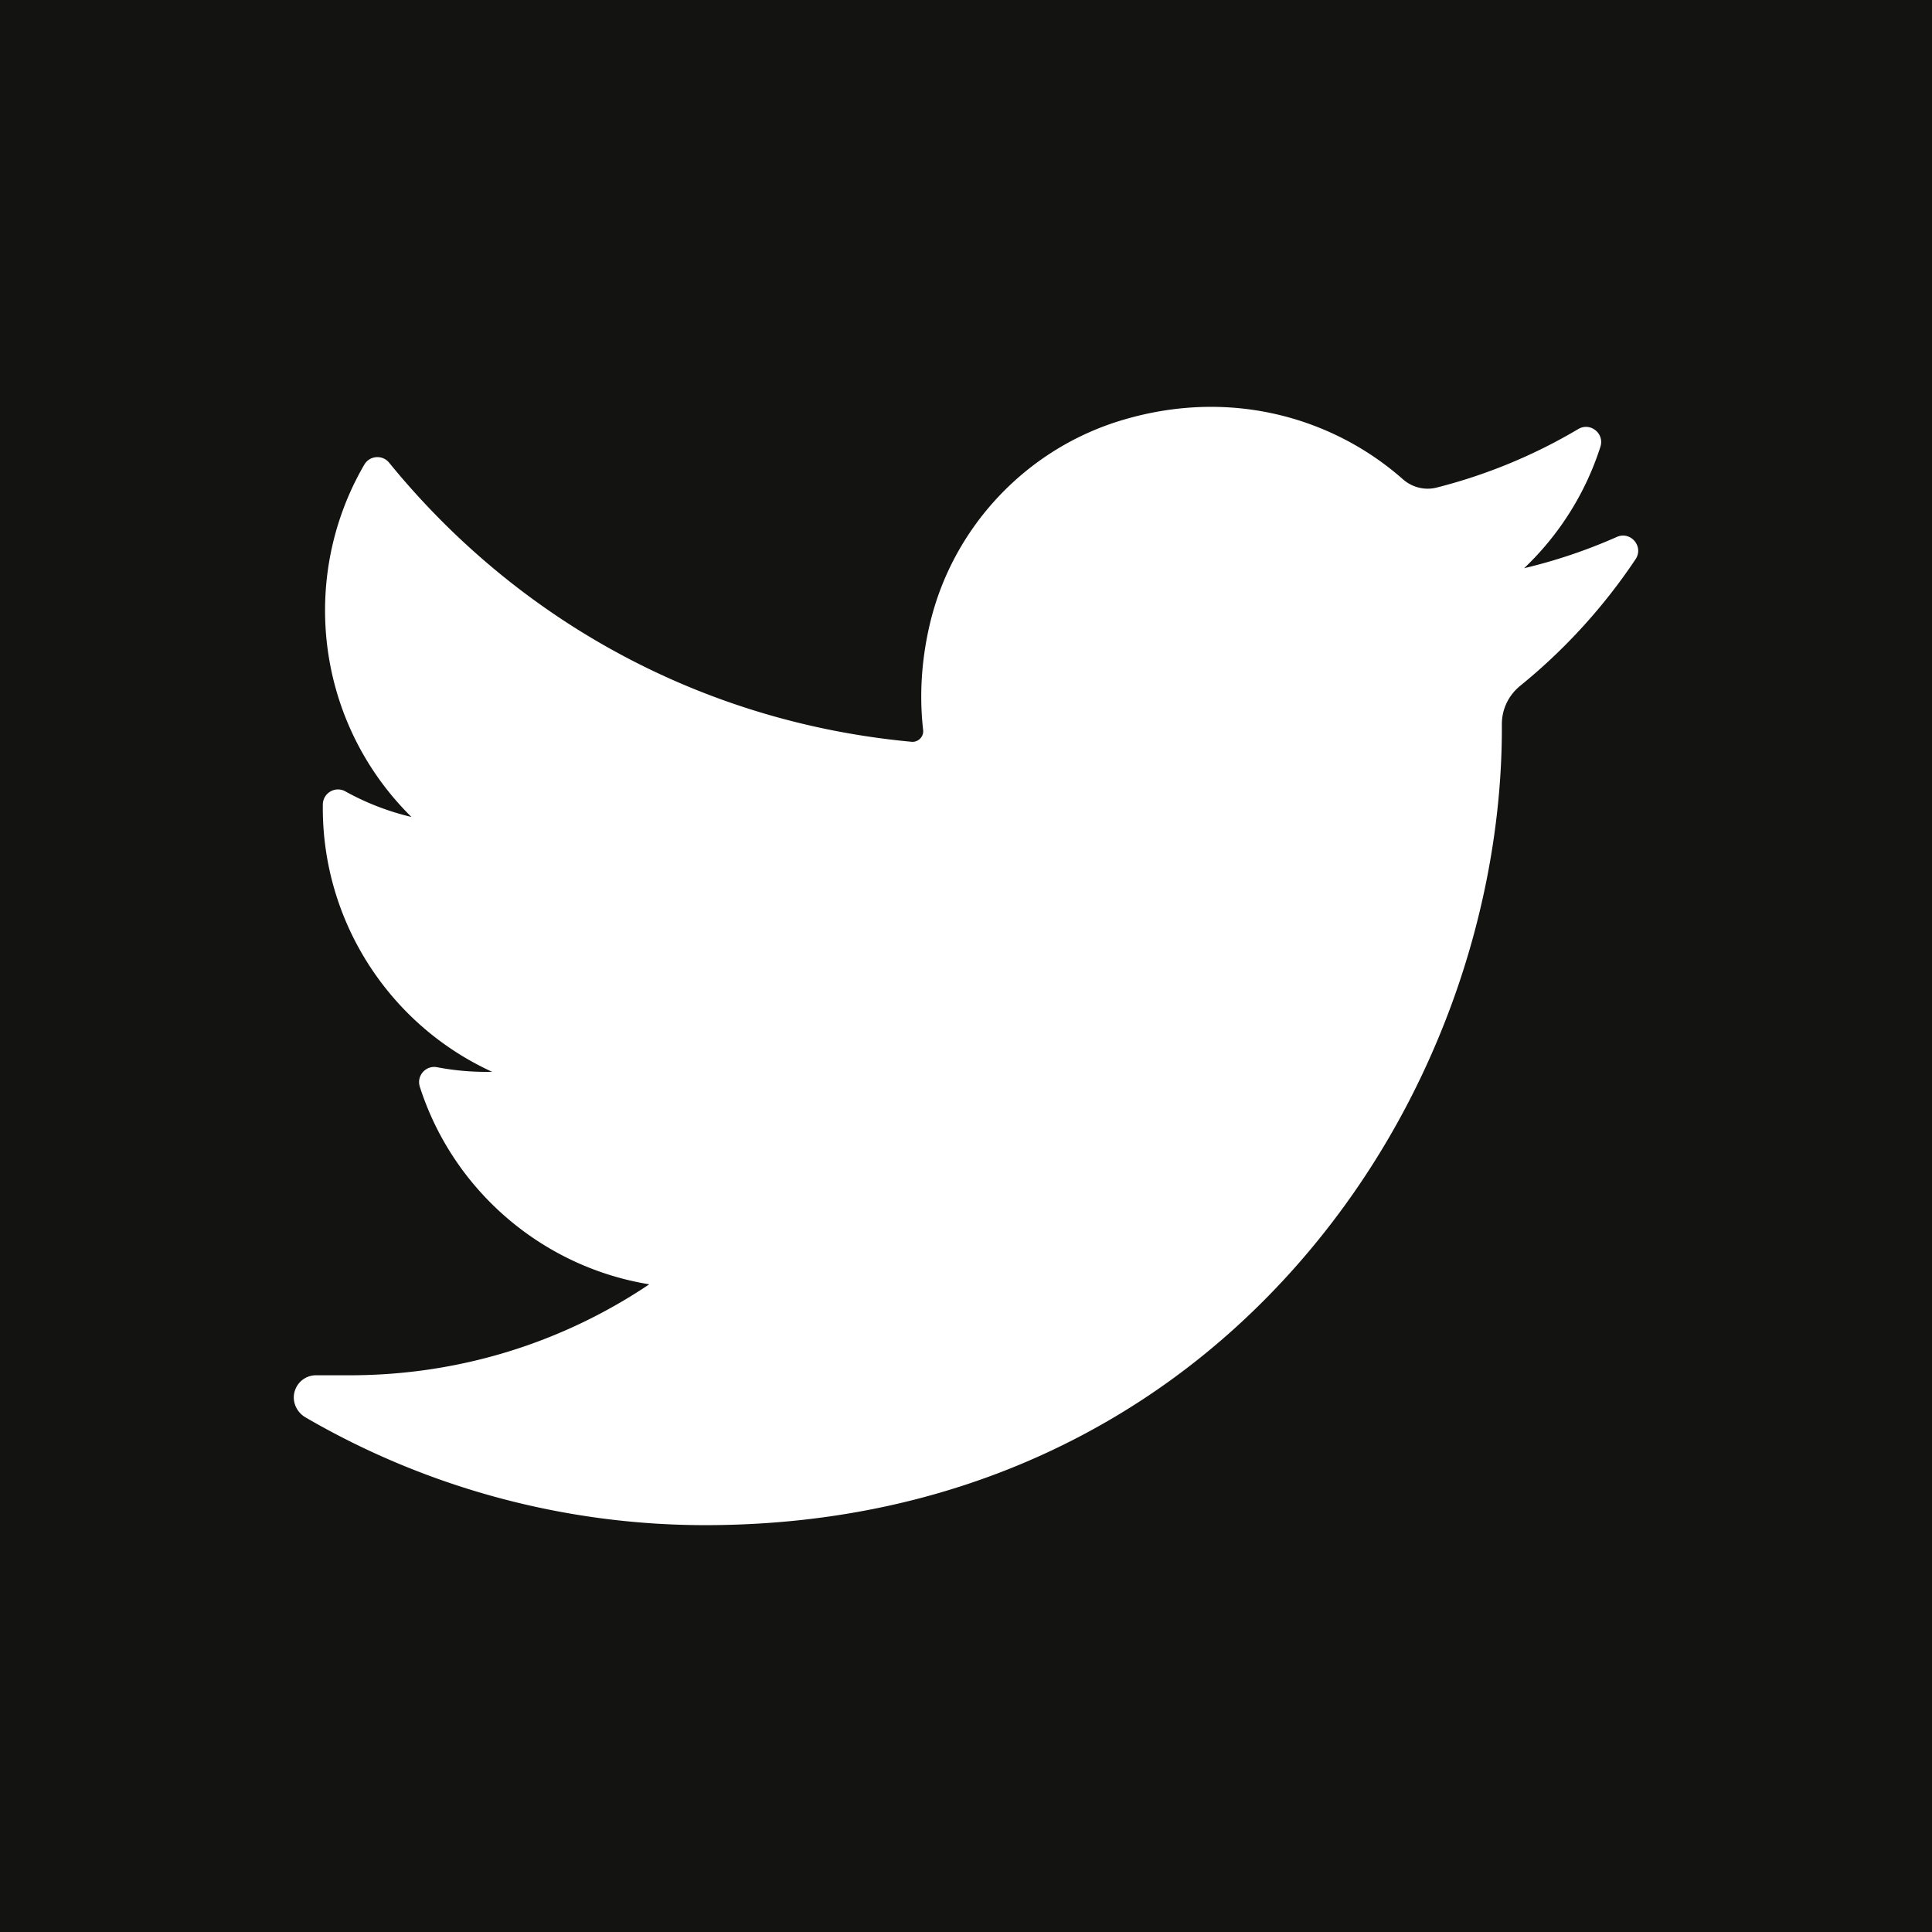 <svg xmlns="http://www.w3.org/2000/svg" width="1238.56" height="1238.56"><path d="M1238.561 1238.56H0V-.001h1238.561V1238.56" fill="#131312"/><path d="M1036.51 344.219a341.313 341.313 0 0 1-59.426 20.041c22.476-21.359 39.375-48.072 48.908-77.89 2.721-8.513-6.524-15.874-14.21-11.317a342.914 342.914 0 0 1-90.853 37.535c-1.85.468-3.761.705-5.677.705-5.812 0-11.463-2.157-15.907-6.074-33.949-29.922-77.613-46.4-122.945-46.4-19.616 0-39.421 3.058-58.867 9.089-60.249 18.687-106.737 68.385-121.322 129.703-5.472 22.998-6.954 46.018-4.407 68.42.292 2.573-.925 4.37-1.675 5.213-1.318 1.477-3.186 2.324-5.125 2.324-.217 0-.44-.01-.66-.032-131.884-12.253-250.812-75.79-334.876-178.908-4.287-5.26-12.507-4.615-15.924 1.247-16.461 28.241-25.161 60.542-25.161 93.412 0 50.373 20.238 97.845 55.392 132.452-14.783-3.506-29.091-9.026-42.383-16.407-6.43-3.573-14.341 1.019-14.432 8.373-.92 74.834 42.893 141.42 108.527 171.404a163.97 163.97 0 0 1-3.968.047 167.211 167.211 0 0 1-31.306-2.987c-7.241-1.382-13.325 5.487-11.076 12.507 21.303 66.51 78.568 115.535 147.098 126.665-56.875 38.179-123.107 58.319-192.042 58.319l-21.49-.013c-6.622 0-12.222 4.316-13.908 10.729-1.663 6.317 1.398 12.98 7.045 16.264 77.679 45.207 166.281 69.099 256.27 69.099 78.767 0 152.449-15.632 218.998-46.459 61.008-28.26 114.92-68.659 160.237-120.072 42.216-47.893 75.228-103.183 98.116-164.327 21.819-58.285 33.351-120.476 33.351-179.852v-2.828c-.003-9.533 4.31-18.504 11.832-24.61a367.271 367.271 0 0 0 73.884-81.094c5.407-8.088-3.121-18.224-12.019-14.278" fill="#fff"/></svg>